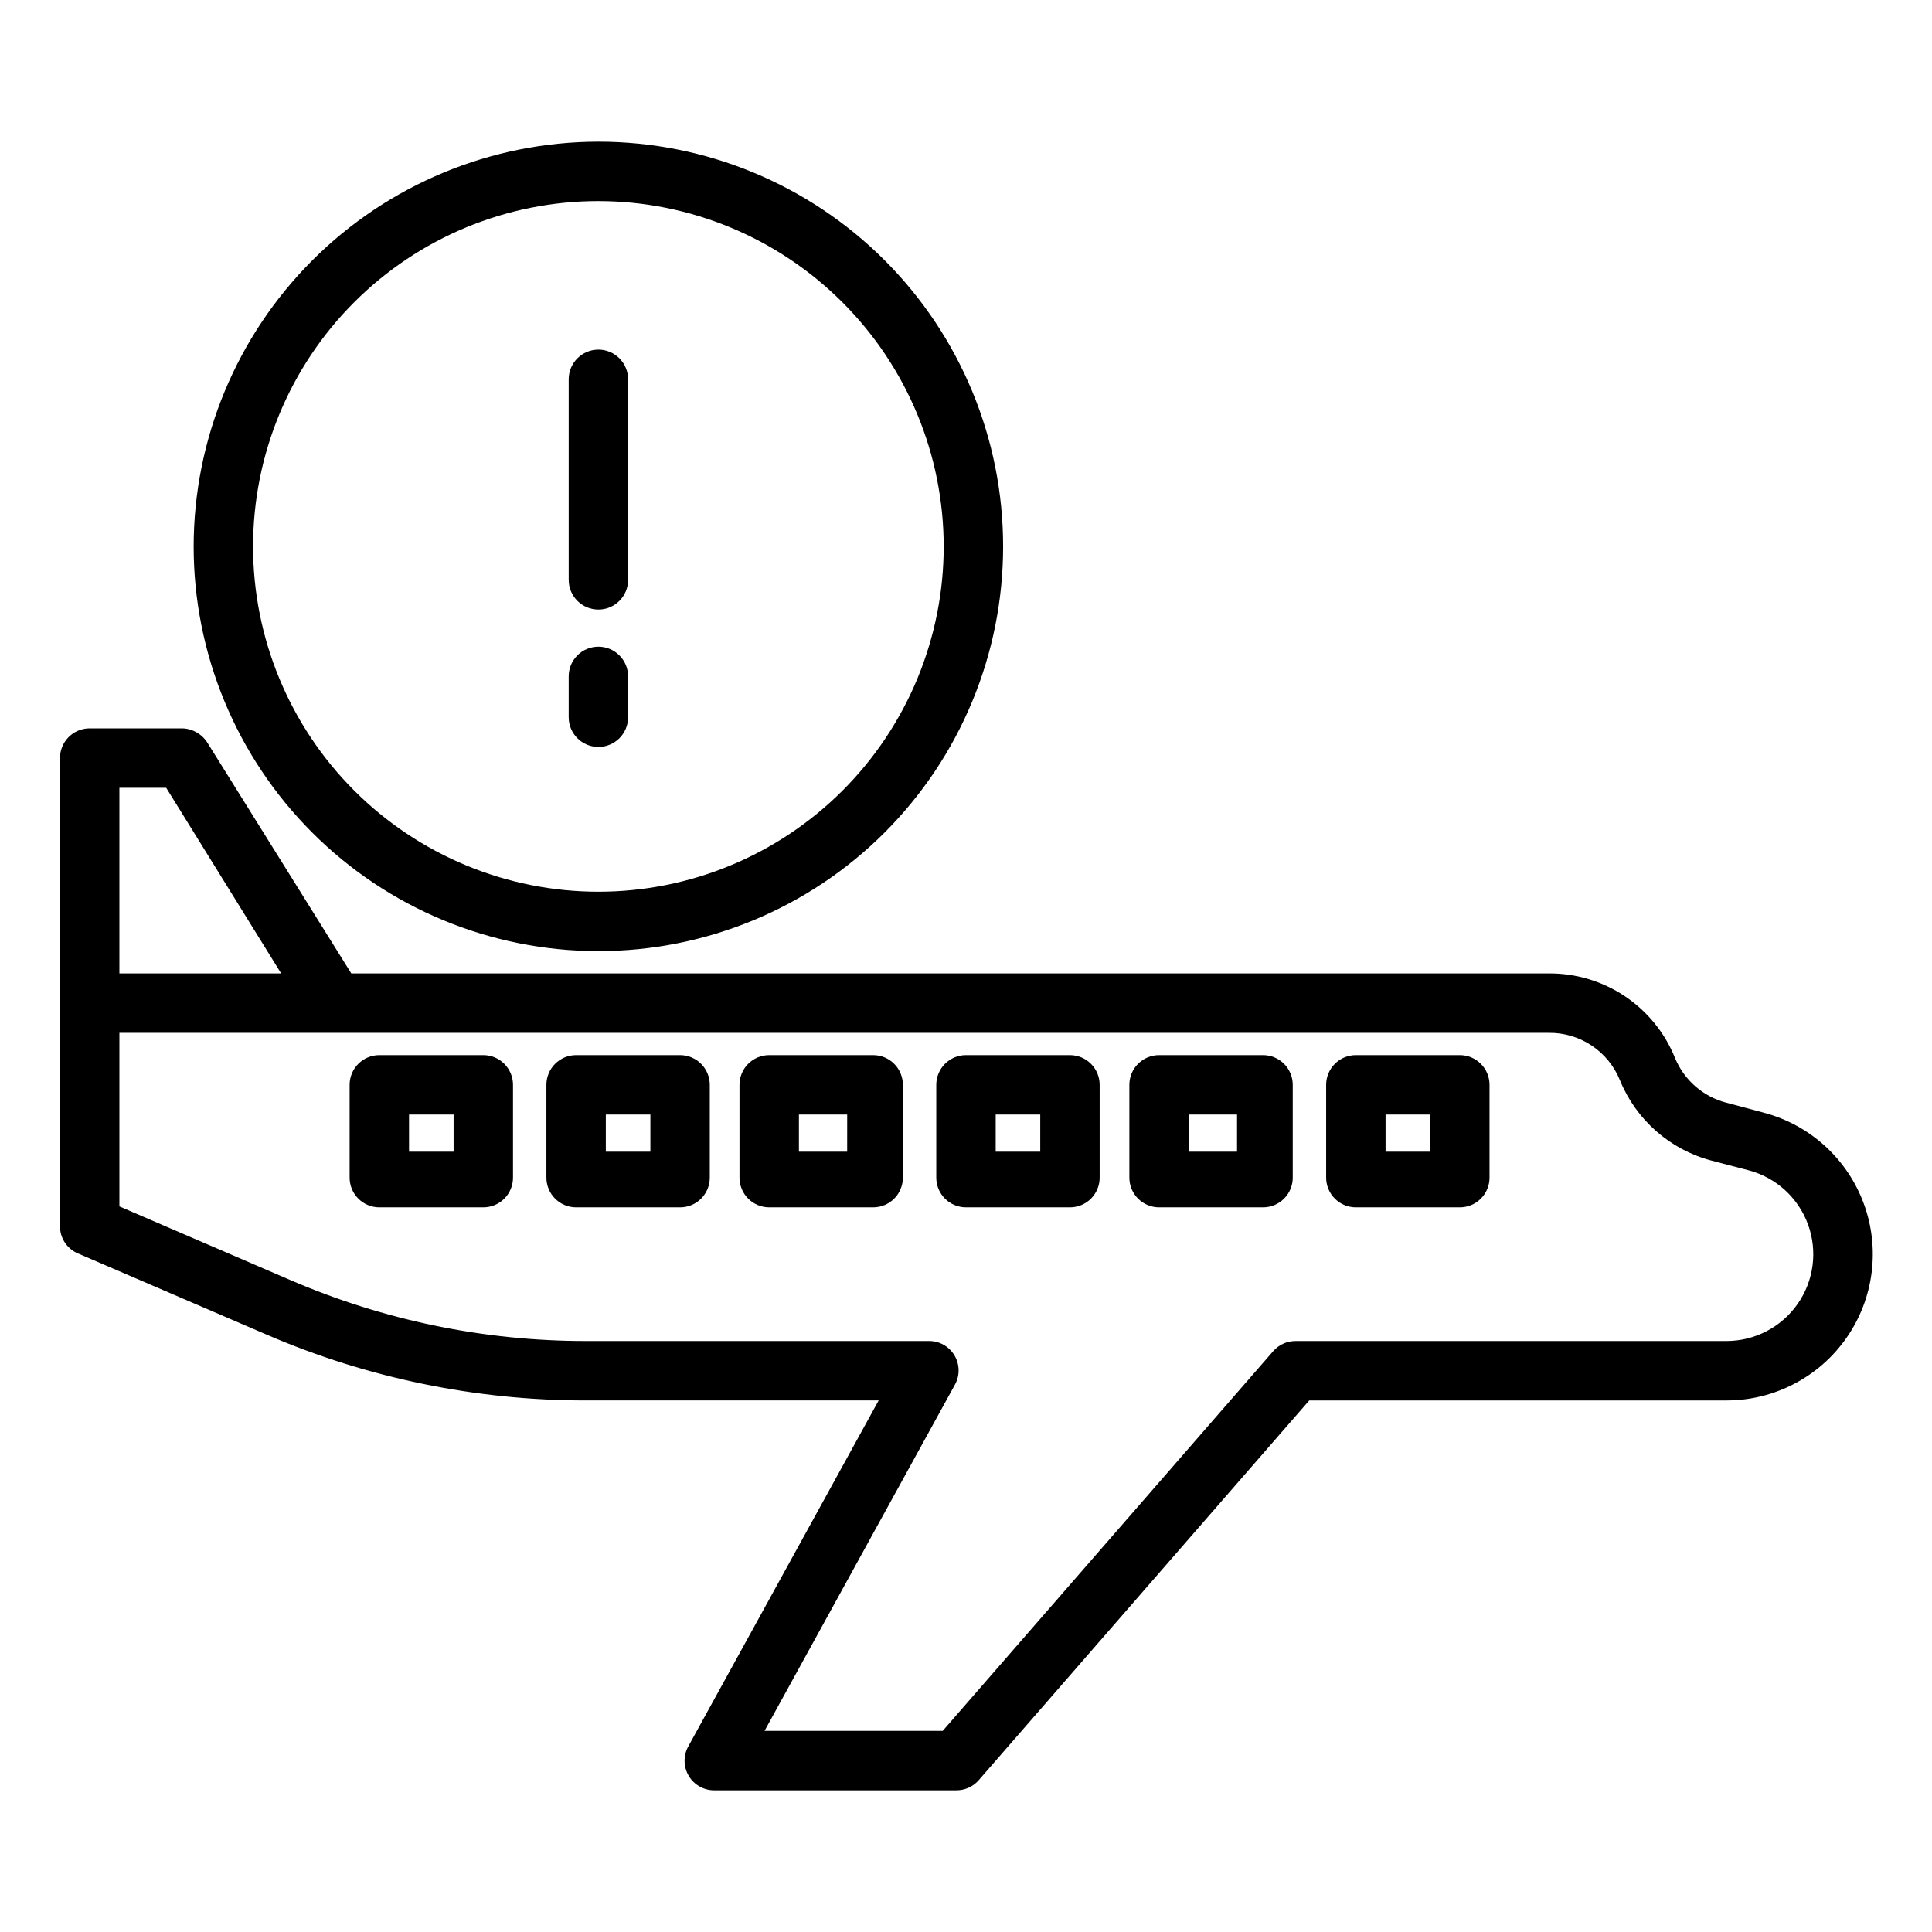 <?xml version="1.0" encoding="UTF-8"?>
<!-- The Best Svg Icon site in the world: iconSvg.co, Visit us! https://iconsvg.co -->
<svg fill="#000000" width="800px" height="800px" version="1.1" viewBox="144 144 512 512" xmlns="http://www.w3.org/2000/svg">
 <g>
  <path d="m611.54 438.9-10-2.668v0.004c-6.164-1.586-11.219-5.981-13.645-11.863-2.688-6.668-7.316-12.371-13.293-16.367-5.973-3.996-13.012-6.098-20.199-6.039h-317.31l-38.02-60.965c-1.41-2.367-3.918-3.863-6.672-3.977h-24.82c-2.086 0.043-4.066 0.918-5.508 2.426-1.441 1.508-2.223 3.527-2.172 5.613v123.84c-0.039 3.133 1.801 5.981 4.672 7.234l50.086 21.555c26.719 11.523 55.508 17.457 84.605 17.438h77.594l-50.465 91.703c-1.34 2.434-1.293 5.394 0.125 7.785 1.418 2.387 3.996 3.848 6.777 3.832h64.117c2.269 0.02 4.438-0.949 5.938-2.656l87.617-100.66h110.6c12.648-0.004 24.5-6.184 31.75-16.555 7.25-10.367 8.984-23.617 4.644-35.504-4.336-11.883-14.195-20.906-26.418-24.168zm-435.9-86.133h12.398l30.469 49.199h-42.867zm425.92 146.62h-114.18c-2.269-0.02-4.438 0.953-5.938 2.656l-87.617 100.66h-47.219l50.461-91.75c1.34-2.426 1.293-5.383-0.129-7.762-1.418-2.383-3.996-3.832-6.766-3.809h-90.91c-26.945 0.016-53.609-5.488-78.348-16.164l-45.273-19.512v-45.996h378.76c4.047-0.055 8.016 1.117 11.387 3.356 3.371 2.238 5.988 5.445 7.508 9.195 4.277 10.492 13.234 18.371 24.188 21.285l10 2.617v-0.004c7.246 1.941 13.094 7.293 15.664 14.344 2.57 7.047 1.543 14.906-2.758 21.055-4.297 6.152-11.324 9.816-18.828 9.824z"/>
  <path d="m279.95 431.49c0-2.09-0.828-4.09-2.305-5.566-1.477-1.477-3.481-2.309-5.566-2.309h-27.551c-4.348 0-7.875 3.527-7.875 7.875v24.602-0.004c0 2.09 0.832 4.09 2.309 5.566 1.477 1.477 3.477 2.305 5.566 2.305h27.551c2.086 0 4.09-0.828 5.566-2.305 1.477-1.477 2.305-3.477 2.305-5.566zm-15.742 17.711h-11.809v-9.84h11.809z"/>
  <path d="m332.1 431.49c0-2.09-0.828-4.09-2.305-5.566s-3.481-2.309-5.566-2.309h-27.551c-4.348 0-7.875 3.527-7.875 7.875v24.602-0.004c0 2.09 0.832 4.09 2.309 5.566 1.477 1.477 3.477 2.305 5.566 2.305h27.551c2.086 0 4.09-0.828 5.566-2.305 1.477-1.477 2.305-3.477 2.305-5.566zm-15.742 17.711h-11.809v-9.84h11.809z"/>
  <path d="m383.27 431.49c0-2.09-0.828-4.09-2.305-5.566-1.477-1.477-3.481-2.309-5.566-2.309h-27.551c-4.348 0-7.875 3.527-7.875 7.875v24.602-0.004c0 2.09 0.832 4.09 2.309 5.566 1.477 1.477 3.477 2.305 5.566 2.305h27.551c2.086 0 4.09-0.828 5.566-2.305 1.477-1.477 2.305-3.477 2.305-5.566zm-14.762 17.711h-12.789v-9.84h12.793z"/>
  <path d="m435.42 431.49c0-2.09-0.828-4.09-2.305-5.566-1.477-1.477-3.481-2.309-5.566-2.309h-27.551c-4.348 0-7.875 3.527-7.875 7.875v24.602-0.004c0 2.09 0.832 4.09 2.309 5.566 1.477 1.477 3.477 2.305 5.566 2.305h27.551c2.086 0 4.09-0.828 5.566-2.305 1.477-1.477 2.305-3.477 2.305-5.566zm-15.742 17.711h-11.809v-9.84h11.809z"/>
  <path d="m486.59 431.49c0-2.09-0.828-4.09-2.305-5.566-1.477-1.477-3.481-2.309-5.566-2.309h-27.551c-4.348 0-7.875 3.527-7.875 7.875v24.602-0.004c0 2.09 0.832 4.09 2.309 5.566 1.477 1.477 3.477 2.305 5.566 2.305h27.551c2.086 0 4.09-0.828 5.566-2.305 1.477-1.477 2.305-3.477 2.305-5.566zm-14.762 17.711h-12.789v-9.84h12.793z"/>
  <path d="m538.74 431.49c0-2.09-0.828-4.09-2.305-5.566s-3.481-2.309-5.566-2.309h-27.551c-4.348 0-7.875 3.527-7.875 7.875v24.602-0.004c0 2.09 0.832 4.09 2.309 5.566 1.477 1.477 3.477 2.305 5.566 2.305h27.551c2.086 0 4.09-0.828 5.566-2.305 1.477-1.477 2.305-3.477 2.305-5.566zm-15.742 17.711h-11.809v-9.84h11.809z"/>
  <path d="m195.32 288.8c0 28.449 11.301 55.73 31.418 75.844 20.113 20.113 47.395 31.414 75.84 31.414 28.445 0 55.727-11.301 75.844-31.414 20.113-20.113 31.414-47.395 31.414-75.844 0-28.445-11.301-55.727-31.414-75.84-20.117-20.113-47.398-31.414-75.844-31.414-28.438 0.031-55.699 11.34-75.805 31.449-20.109 20.105-31.418 47.371-31.453 75.805zm198.77 0c0 24.273-9.641 47.547-26.801 64.711-17.164 17.16-40.441 26.805-64.711 26.805s-47.547-9.645-64.707-26.805c-17.164-17.164-26.805-40.438-26.805-64.711 0-24.27 9.641-47.547 26.805-64.707 17.16-17.164 40.438-26.805 64.707-26.805 24.262 0.027 47.523 9.68 64.68 26.836s26.805 40.414 26.832 64.676z"/>
  <path d="m294.71 244.53v53.137c0 4.348 3.523 7.871 7.871 7.871 4.348 0 7.871-3.523 7.871-7.871v-53.137c0-4.348-3.523-7.875-7.871-7.875-4.348 0-7.871 3.527-7.871 7.875z"/>
  <path d="m302.58 315.38c-4.348 0-7.871 3.523-7.871 7.871v10.824c0 4.348 3.523 7.871 7.871 7.871 4.348 0 7.871-3.523 7.871-7.871v-10.824c0-2.086-0.828-4.09-2.305-5.566-1.477-1.477-3.477-2.305-5.566-2.305z"/>
 </g>
</svg>